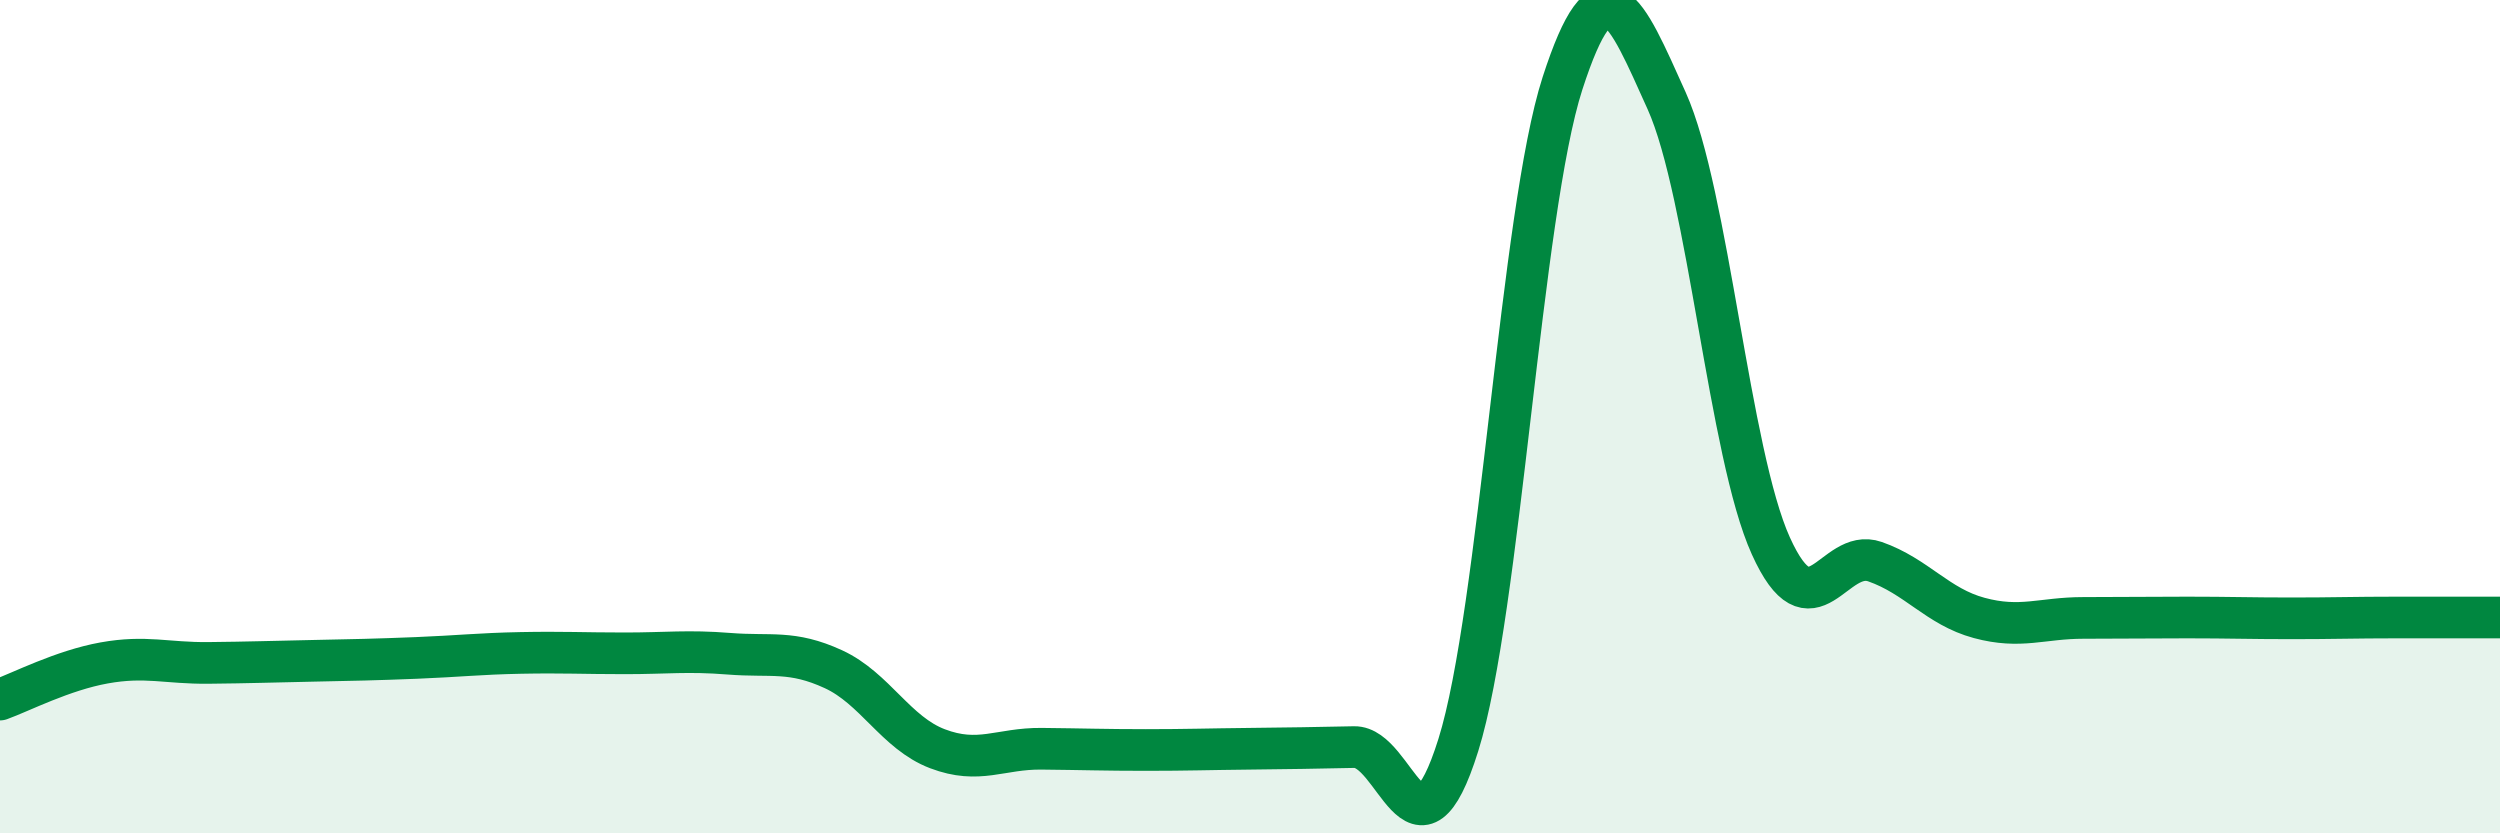 
    <svg width="60" height="20" viewBox="0 0 60 20" xmlns="http://www.w3.org/2000/svg">
      <path
        d="M 0,16.79 C 0.5,16.61 1.5,16.09 2.5,15.91 C 3.5,15.73 4,15.92 5,15.91 C 6,15.9 6.5,15.88 7.5,15.86 C 8.5,15.84 9,15.83 10,15.79 C 11,15.75 11.5,15.69 12.5,15.67 C 13.5,15.65 14,15.68 15,15.68 C 16,15.68 16.5,15.61 17.5,15.69 C 18.5,15.77 19,15.6 20,16.06 C 21,16.52 21.5,17.59 22.5,17.97 C 23.5,18.35 24,17.96 25,17.97 C 26,17.98 26.5,18 27.5,18 C 28.5,18 29,17.98 30,17.97 C 31,17.96 31.5,17.95 32.5,17.93 C 33.5,17.91 34,21.07 35,17.88 C 36,14.69 36.5,5.09 37.5,2 C 38.5,-1.09 39,0.2 40,2.42 C 41,4.64 41.5,10.89 42.5,13.1 C 43.5,15.31 44,13.13 45,13.48 C 46,13.83 46.5,14.56 47.5,14.83 C 48.5,15.1 49,14.83 50,14.83 C 51,14.83 51.5,14.82 52.5,14.82 C 53.5,14.82 54,14.84 55,14.84 C 56,14.84 56.5,14.82 57.5,14.82 C 58.5,14.82 59.5,14.82 60,14.82L60 20L0 20Z"
        fill="#008740"
        opacity="0.1"
        stroke-linecap="round"
        stroke-linejoin="round"
      />
      <path
        d="M 0,16.79 C 0.5,16.61 1.5,16.09 2.5,15.91 C 3.5,15.73 4,15.92 5,15.91 C 6,15.9 6.5,15.88 7.5,15.86 C 8.5,15.84 9,15.83 10,15.79 C 11,15.75 11.5,15.69 12.5,15.67 C 13.5,15.65 14,15.68 15,15.68 C 16,15.68 16.5,15.61 17.5,15.69 C 18.5,15.77 19,15.6 20,16.06 C 21,16.52 21.5,17.59 22.5,17.97 C 23.5,18.35 24,17.96 25,17.97 C 26,17.98 26.5,18 27.5,18 C 28.5,18 29,17.98 30,17.97 C 31,17.96 31.5,17.95 32.5,17.93 C 33.5,17.91 34,21.07 35,17.88 C 36,14.69 36.5,5.09 37.5,2 C 38.5,-1.09 39,0.2 40,2.42 C 41,4.64 41.5,10.89 42.5,13.1 C 43.5,15.31 44,13.13 45,13.48 C 46,13.83 46.5,14.56 47.5,14.83 C 48.5,15.1 49,14.83 50,14.83 C 51,14.83 51.5,14.82 52.5,14.82 C 53.5,14.82 54,14.84 55,14.84 C 56,14.84 56.5,14.82 57.5,14.82 C 58.5,14.82 59.5,14.82 60,14.82"
        stroke="#008740"
        stroke-width="1"
        fill="none"
        stroke-linecap="round"
        stroke-linejoin="round"
      />
    </svg>
  
